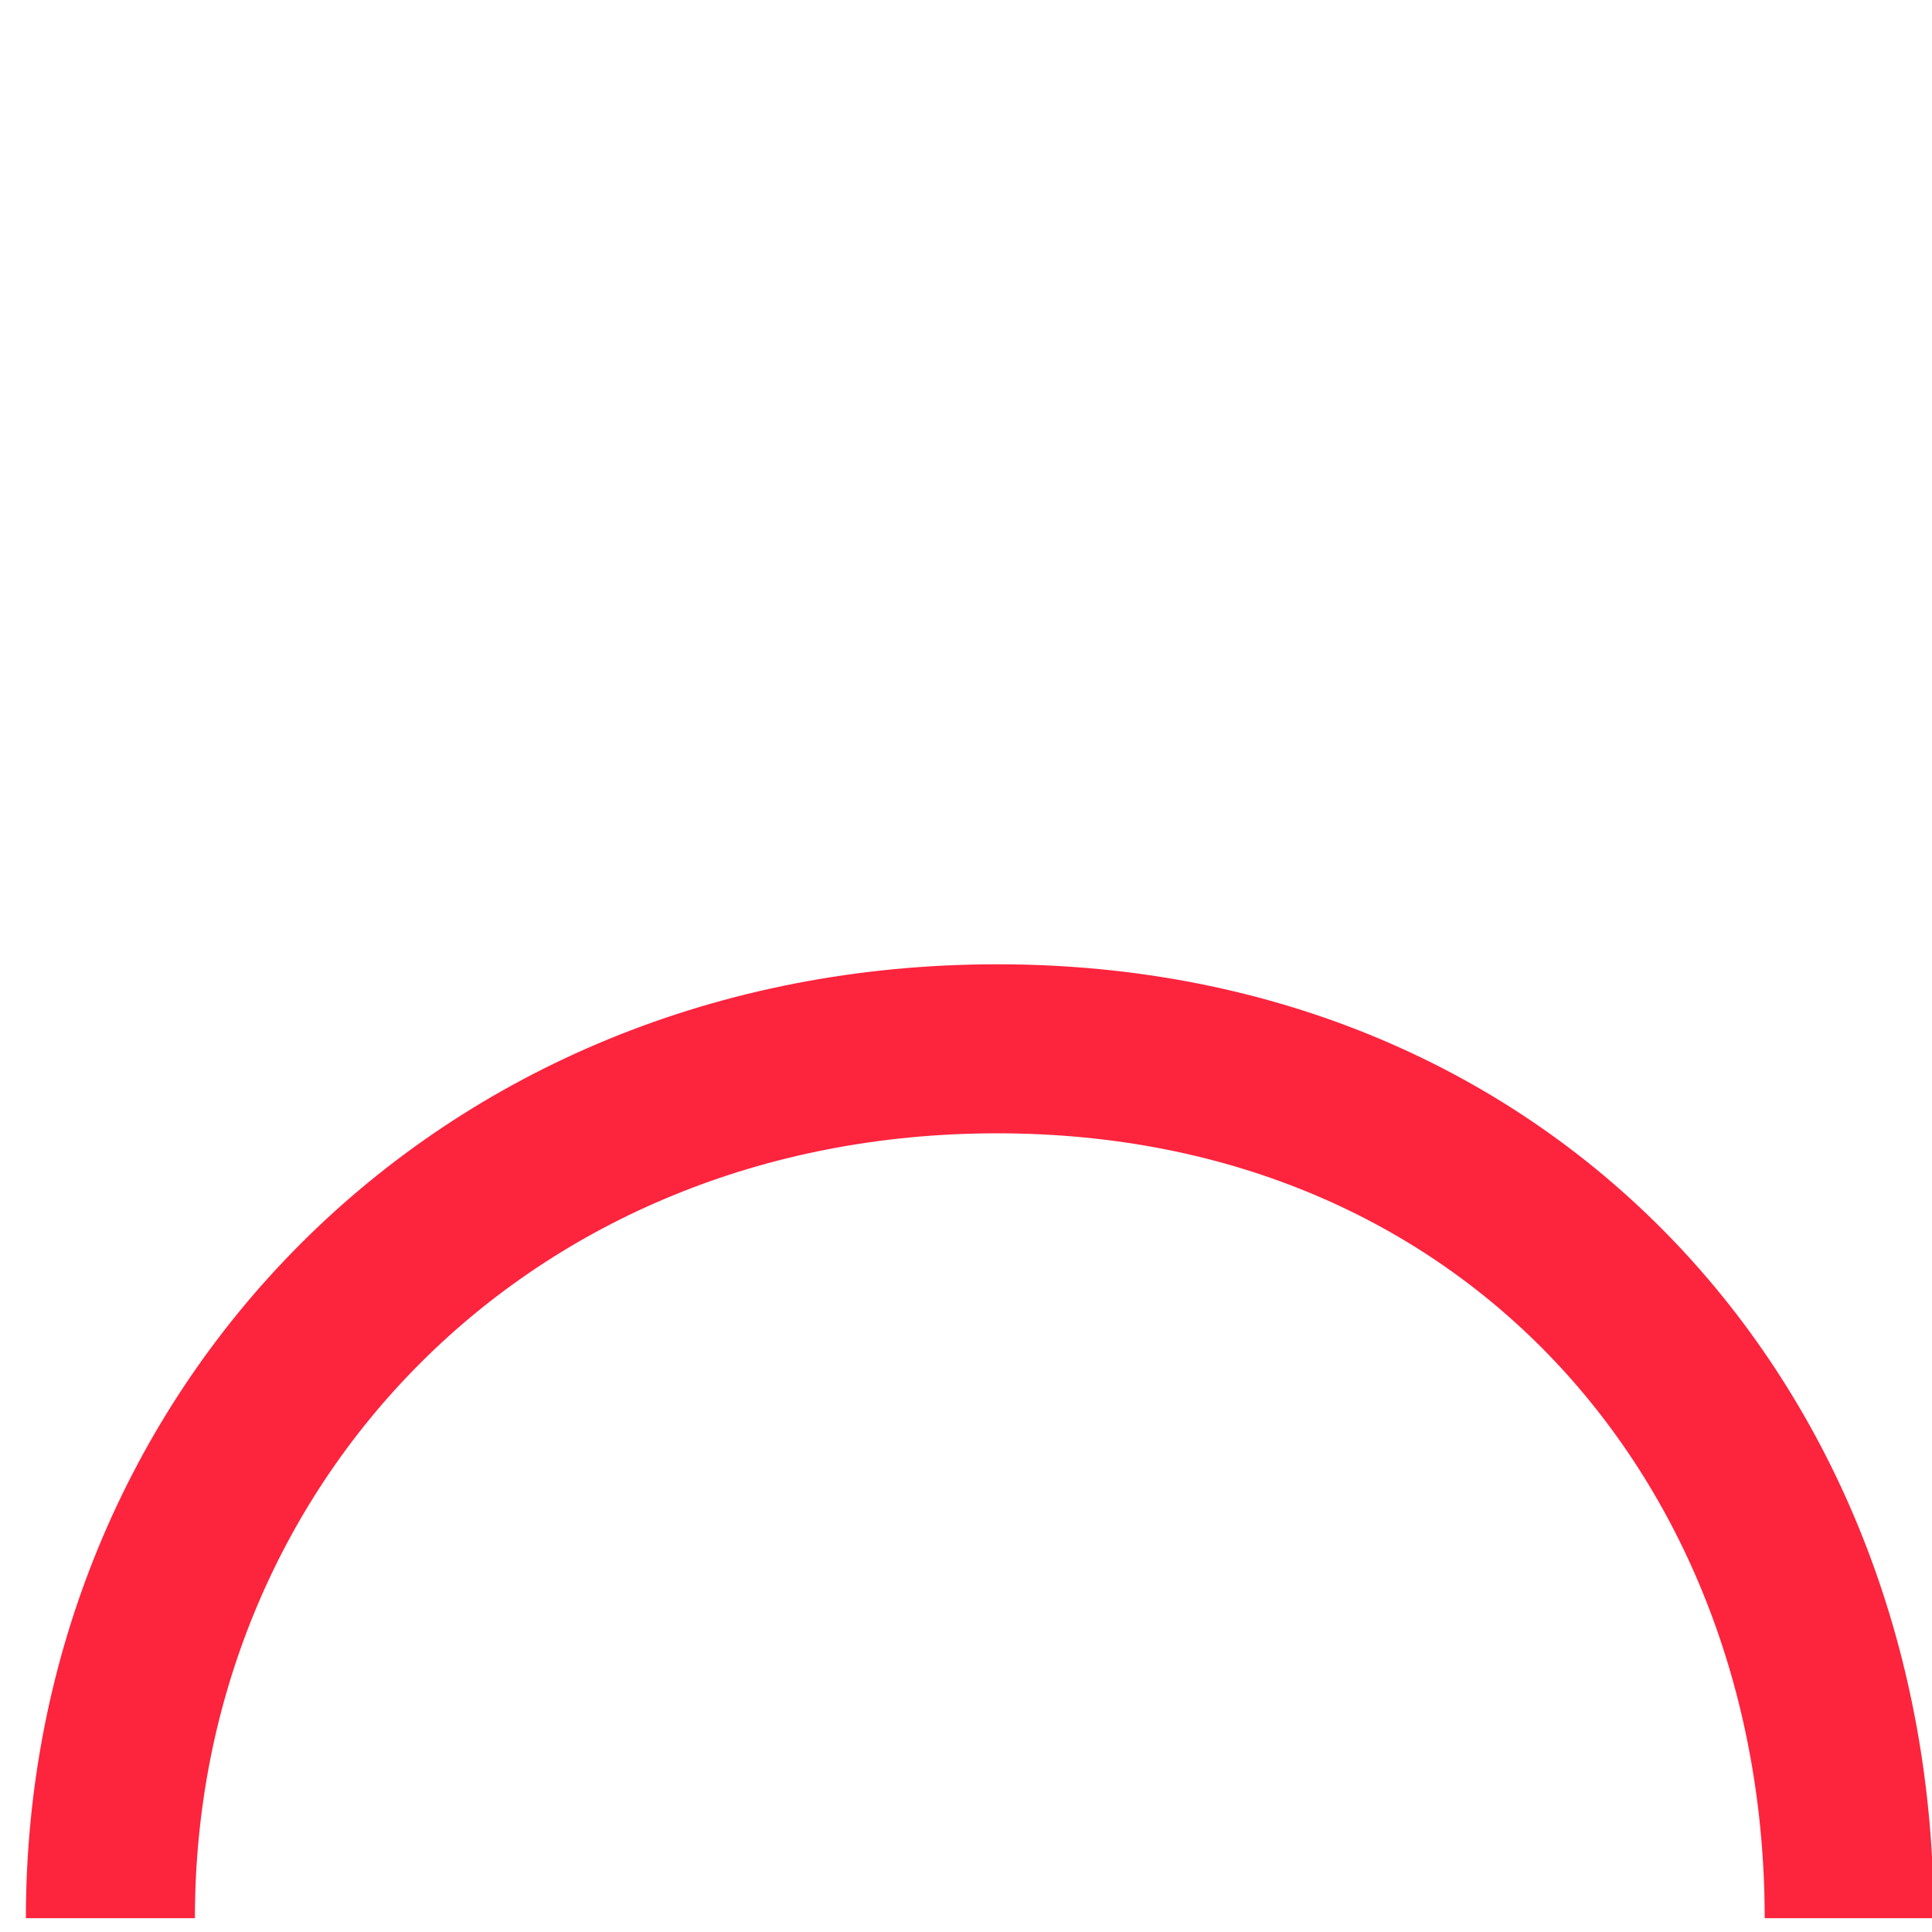 <svg width="35" height="35" viewBox="0 0 35 35" fill="none" xmlns="http://www.w3.org/2000/svg">
<g clip-path="url(#clip0_879_79094)">
<path d="M33.5 34.75C33.5 26.052 27.404 19 18.065 19C8.725 19 2 26.052 2 34.75" stroke="#FD243E" stroke-width="3.062"/>
</g>
<defs>
<clipPath id="clip0_879_79094">
<rect width="35" height="35" fill="white"/>
</clipPath>
</defs>
</svg>
